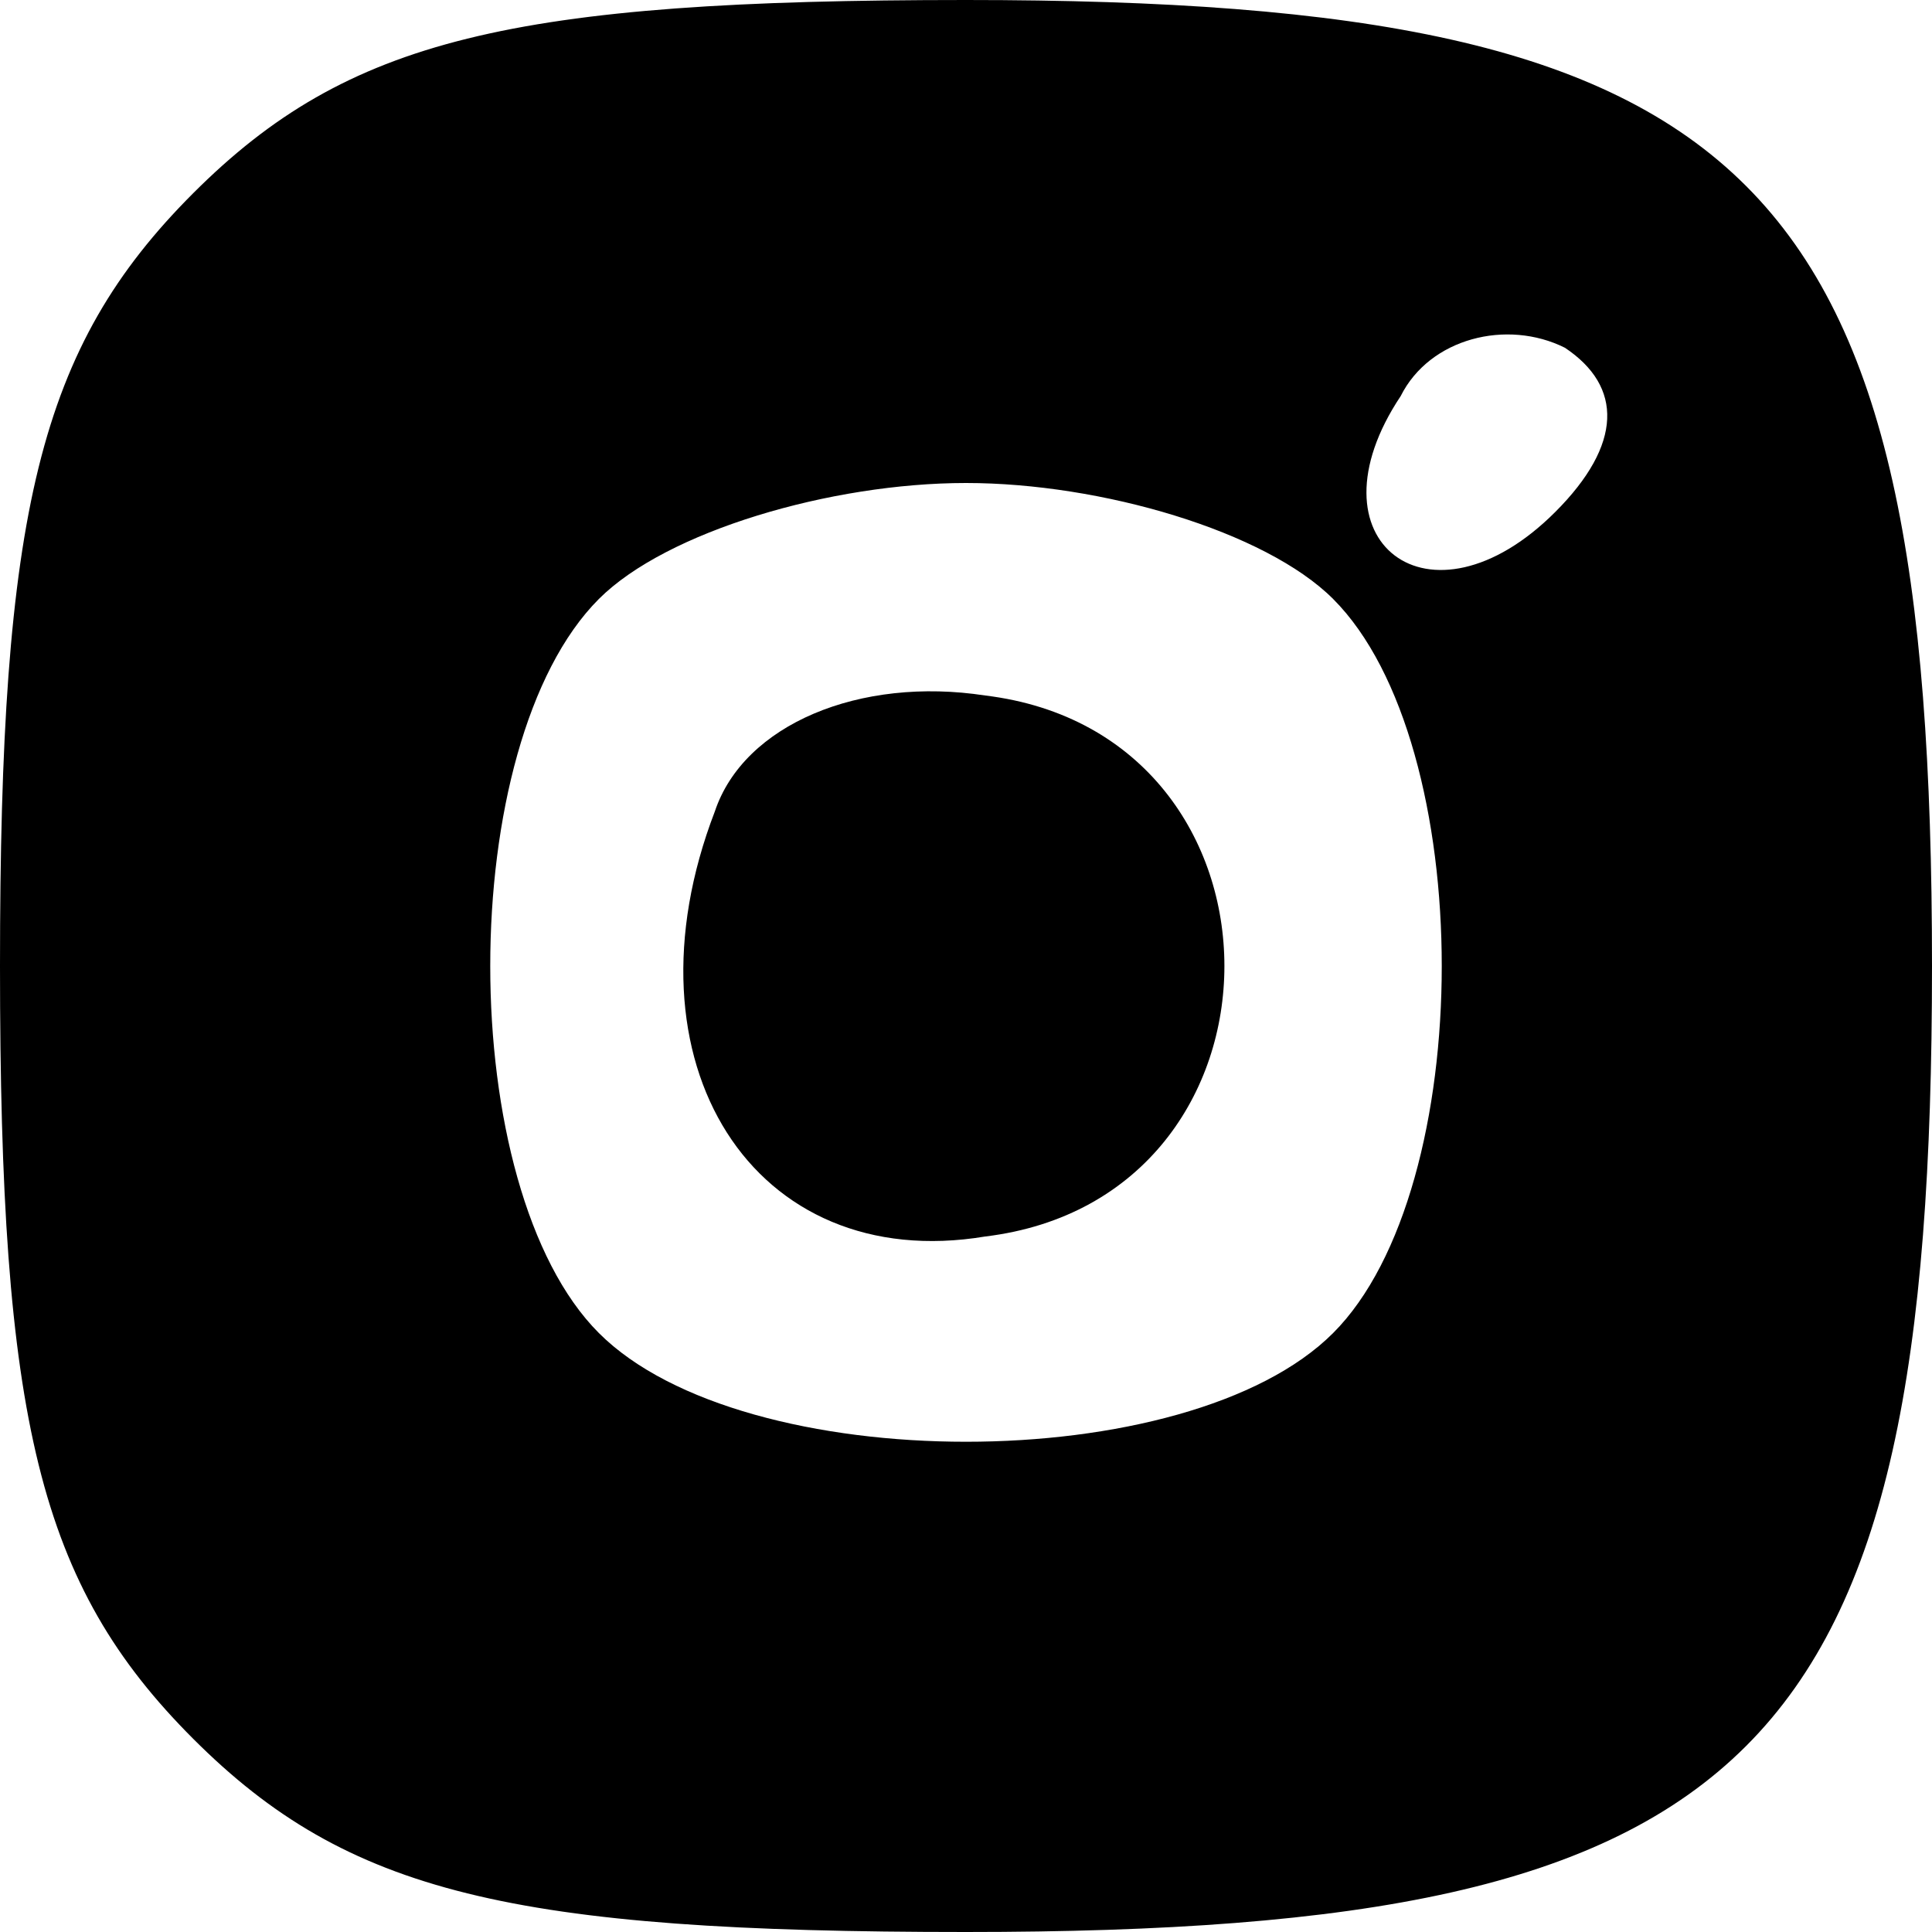<svg xmlns="http://www.w3.org/2000/svg" viewBox="0 0 20 20" x="0" y="0">
    <g transform="translate(0,20) scale(0.1,-0.1)" fill="currentColor" stroke="none">
        <path d="M20 180 c-16 -16 -20 -33 -20 -80 0 -47 4 -64 20 -80 16 -16 33 -20 80 -20 82 0 100 18 100 100 0 82 -18 100 -100 100 -47 0 -64 -4 -80 -20z m141 -33 c-13 -13 -26 -3 -16 12 3 6 11 8 17 5 6 -4 6 -10 -1 -17z m-23 -9 c15 -15 15 -61 0 -76 -15 -15 -61 -15 -76 0 -15 15 -15 61 0 76 7 7 24 12 38 12 14 0 31 -5 38 -12z"/>
        <path d="M74 116 c-10 -26 4 -48 28 -44 33 4 33 52 0 56 -13 2 -25 -3 -28 -12z"/>
    </g>
</svg>